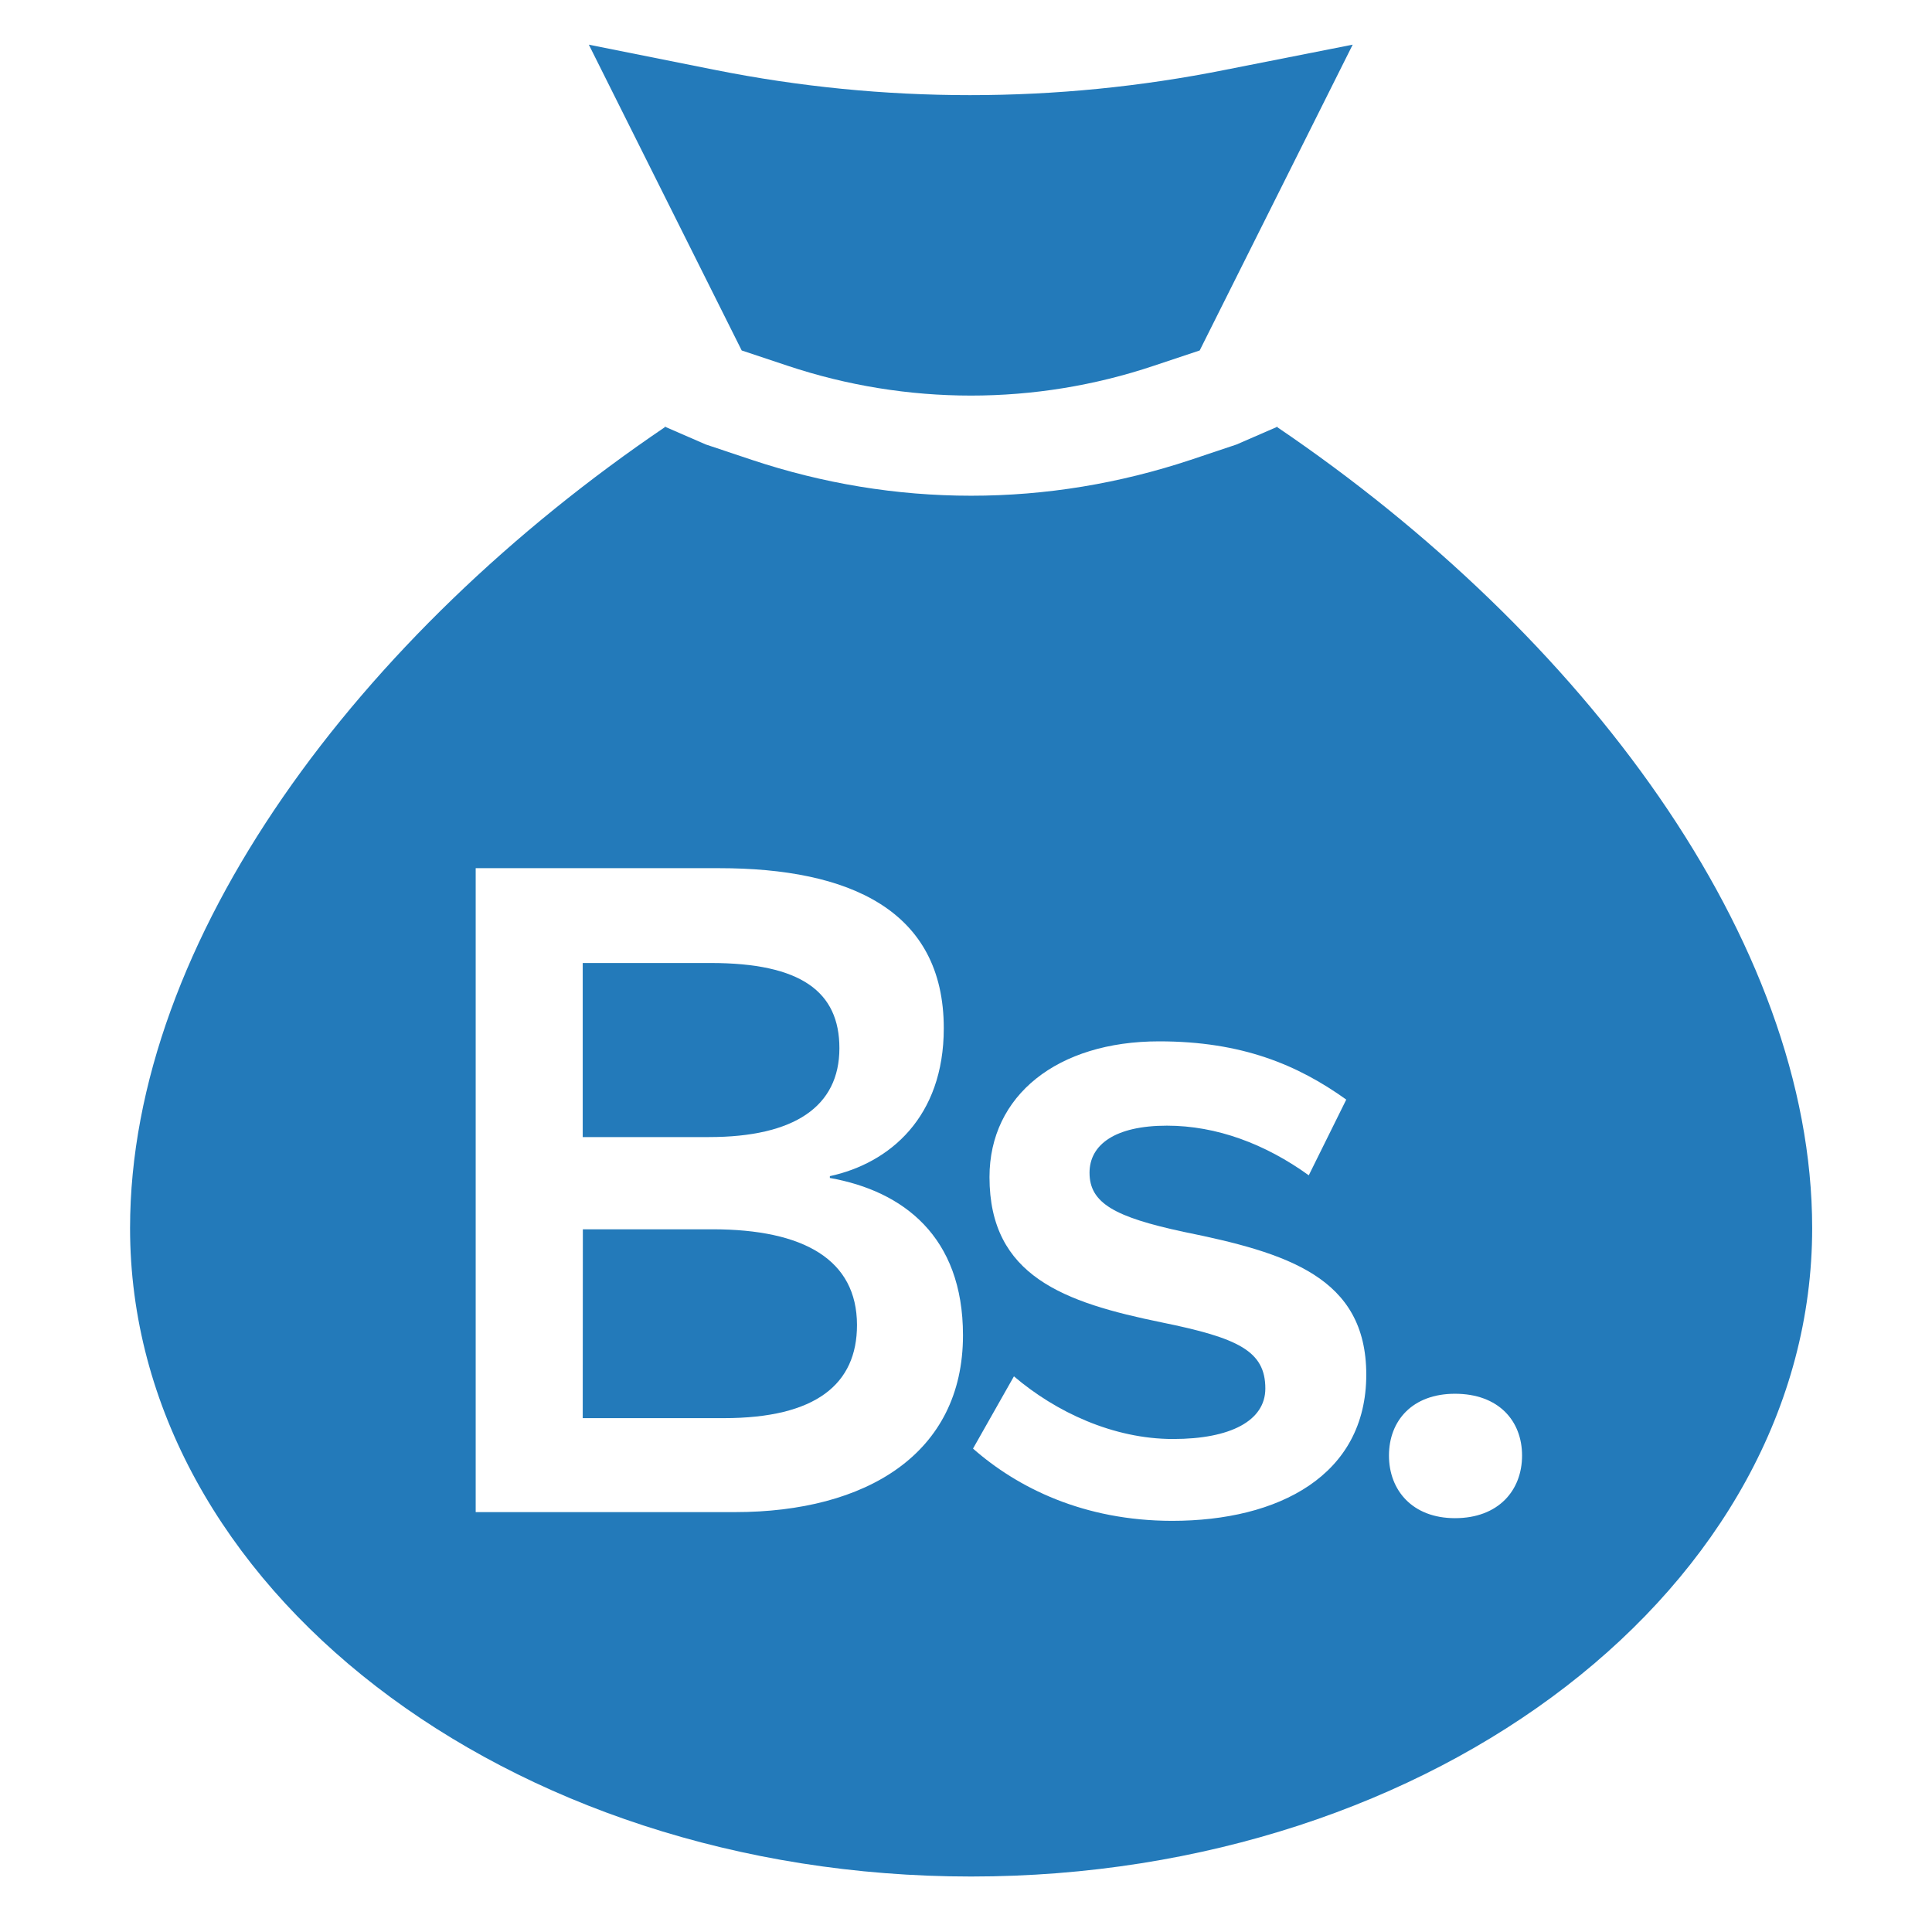 <?xml version="1.0" encoding="utf-8"?>
<!-- Generator: Adobe Illustrator 16.0.0, SVG Export Plug-In . SVG Version: 6.00 Build 0)  -->
<!DOCTYPE svg PUBLIC "-//W3C//DTD SVG 1.1//EN" "http://www.w3.org/Graphics/SVG/1.1/DTD/svg11.dtd">
<svg version="1.1" id="icons" xmlns="http://www.w3.org/2000/svg" xmlns:xlink="http://www.w3.org/1999/xlink" x="0px" y="0px"
	 width="260px" height="260px" viewBox="154.75 154.75 260 260" enable-background="new 154.75 154.75 260 260"
	 xml:space="preserve">
<defs><style>.cls-1,.cls-1{fill:#237aba;}.cls-1{fill-rule:evenodd;}</style></defs>
<g>
	<path class="cls-1" d="M233.992,160.76l20.573,41.154l6.176,2.058c16.05,5.352,33.333,5.352,49.286,0l6.173-2.058l20.59-41.154
		l-17.193,3.396c-22.631,4.531-45.988,4.531-68.627,0L233.992,160.76z"/>
</g>
<g>
	<path class="cls-1" d="M326.592,212.206C326.901,212.307,326.388,211.997,326.592,212.206L326.592,212.206z"/>
</g>
<g>
	<path class="cls-1" d="M244.283,212.206C244.491,211.997,243.973,212.307,244.283,212.206L244.283,212.206z"/>
</g>
<path class="cls-1" d="M250.626,320.183h-17.438l-0.017,25.414h18.977c12.405,0,17.932-4.571,17.932-12.532
	C270.072,324.28,262.933,320.183,250.626,320.183z"/>
<path class="cls-1" d="M326.592,212.206l-5.445,2.367l-6.172,2.066c-9.568,3.176-19.455,4.824-29.537,4.824
	c-10.083,0-19.966-1.648-29.53-4.833l-6.176-2.065l-5.449-2.368c-41.158,27.88-72.03,69.039-72.03,107.83
	c0,48.151,50.629,87.257,113.186,87.257c62.553,0,113.185-39.105,113.185-87.257C398.622,281.244,367.746,240.085,326.592,212.206z
	 M253.663,358.243h-34.897v-86.657h32.787c17.451,0,30.207,5.62,30.207,21.542c0,11.951-7.266,18.155-15.332,19.903v0.244
	c9.829,1.748,17.916,7.838,17.916,21.17C284.344,350.382,271.342,358.243,253.663,358.243z M312.492,359.418
	c-11.902-0.008-20.817-4.458-26.798-9.723l5.507-9.724c5.633,4.8,13.356,8.434,21.422,8.434c7.723,0,12.41-2.458,12.41-6.793
	c0-5.054-3.649-6.801-13.945-8.898c-13.111-2.687-23.177-6.196-23.177-19.553c0-11.005,9.151-18.271,22.834-18.271
	c11.12,0,18.631,3.151,25.178,7.838l-5.045,10.189c-5.845-4.214-12.394-6.68-19.088-6.68c-7.021,0-10.417,2.581-10.417,6.336
	c0,4.09,3.396,5.96,12.654,7.952c13.927,2.824,24.589,6.091,24.589,19.218C338.617,353.328,326.796,359.418,312.492,359.418z
	 M350.553,359.059c-5.715,0-8.882-3.748-8.882-8.426c0-4.71,3.167-8.317,8.882-8.317c5.861,0,9.029,3.632,9.029,8.317
	C359.582,355.311,356.414,359.059,350.553,359.059z"/>
<path class="cls-1" d="M267.713,295.813c0-7.598-5.156-11.467-17.32-11.467h-17.223v23.426h16.977
	C261.627,307.772,267.713,303.675,267.713,295.813z"/>
</svg>
